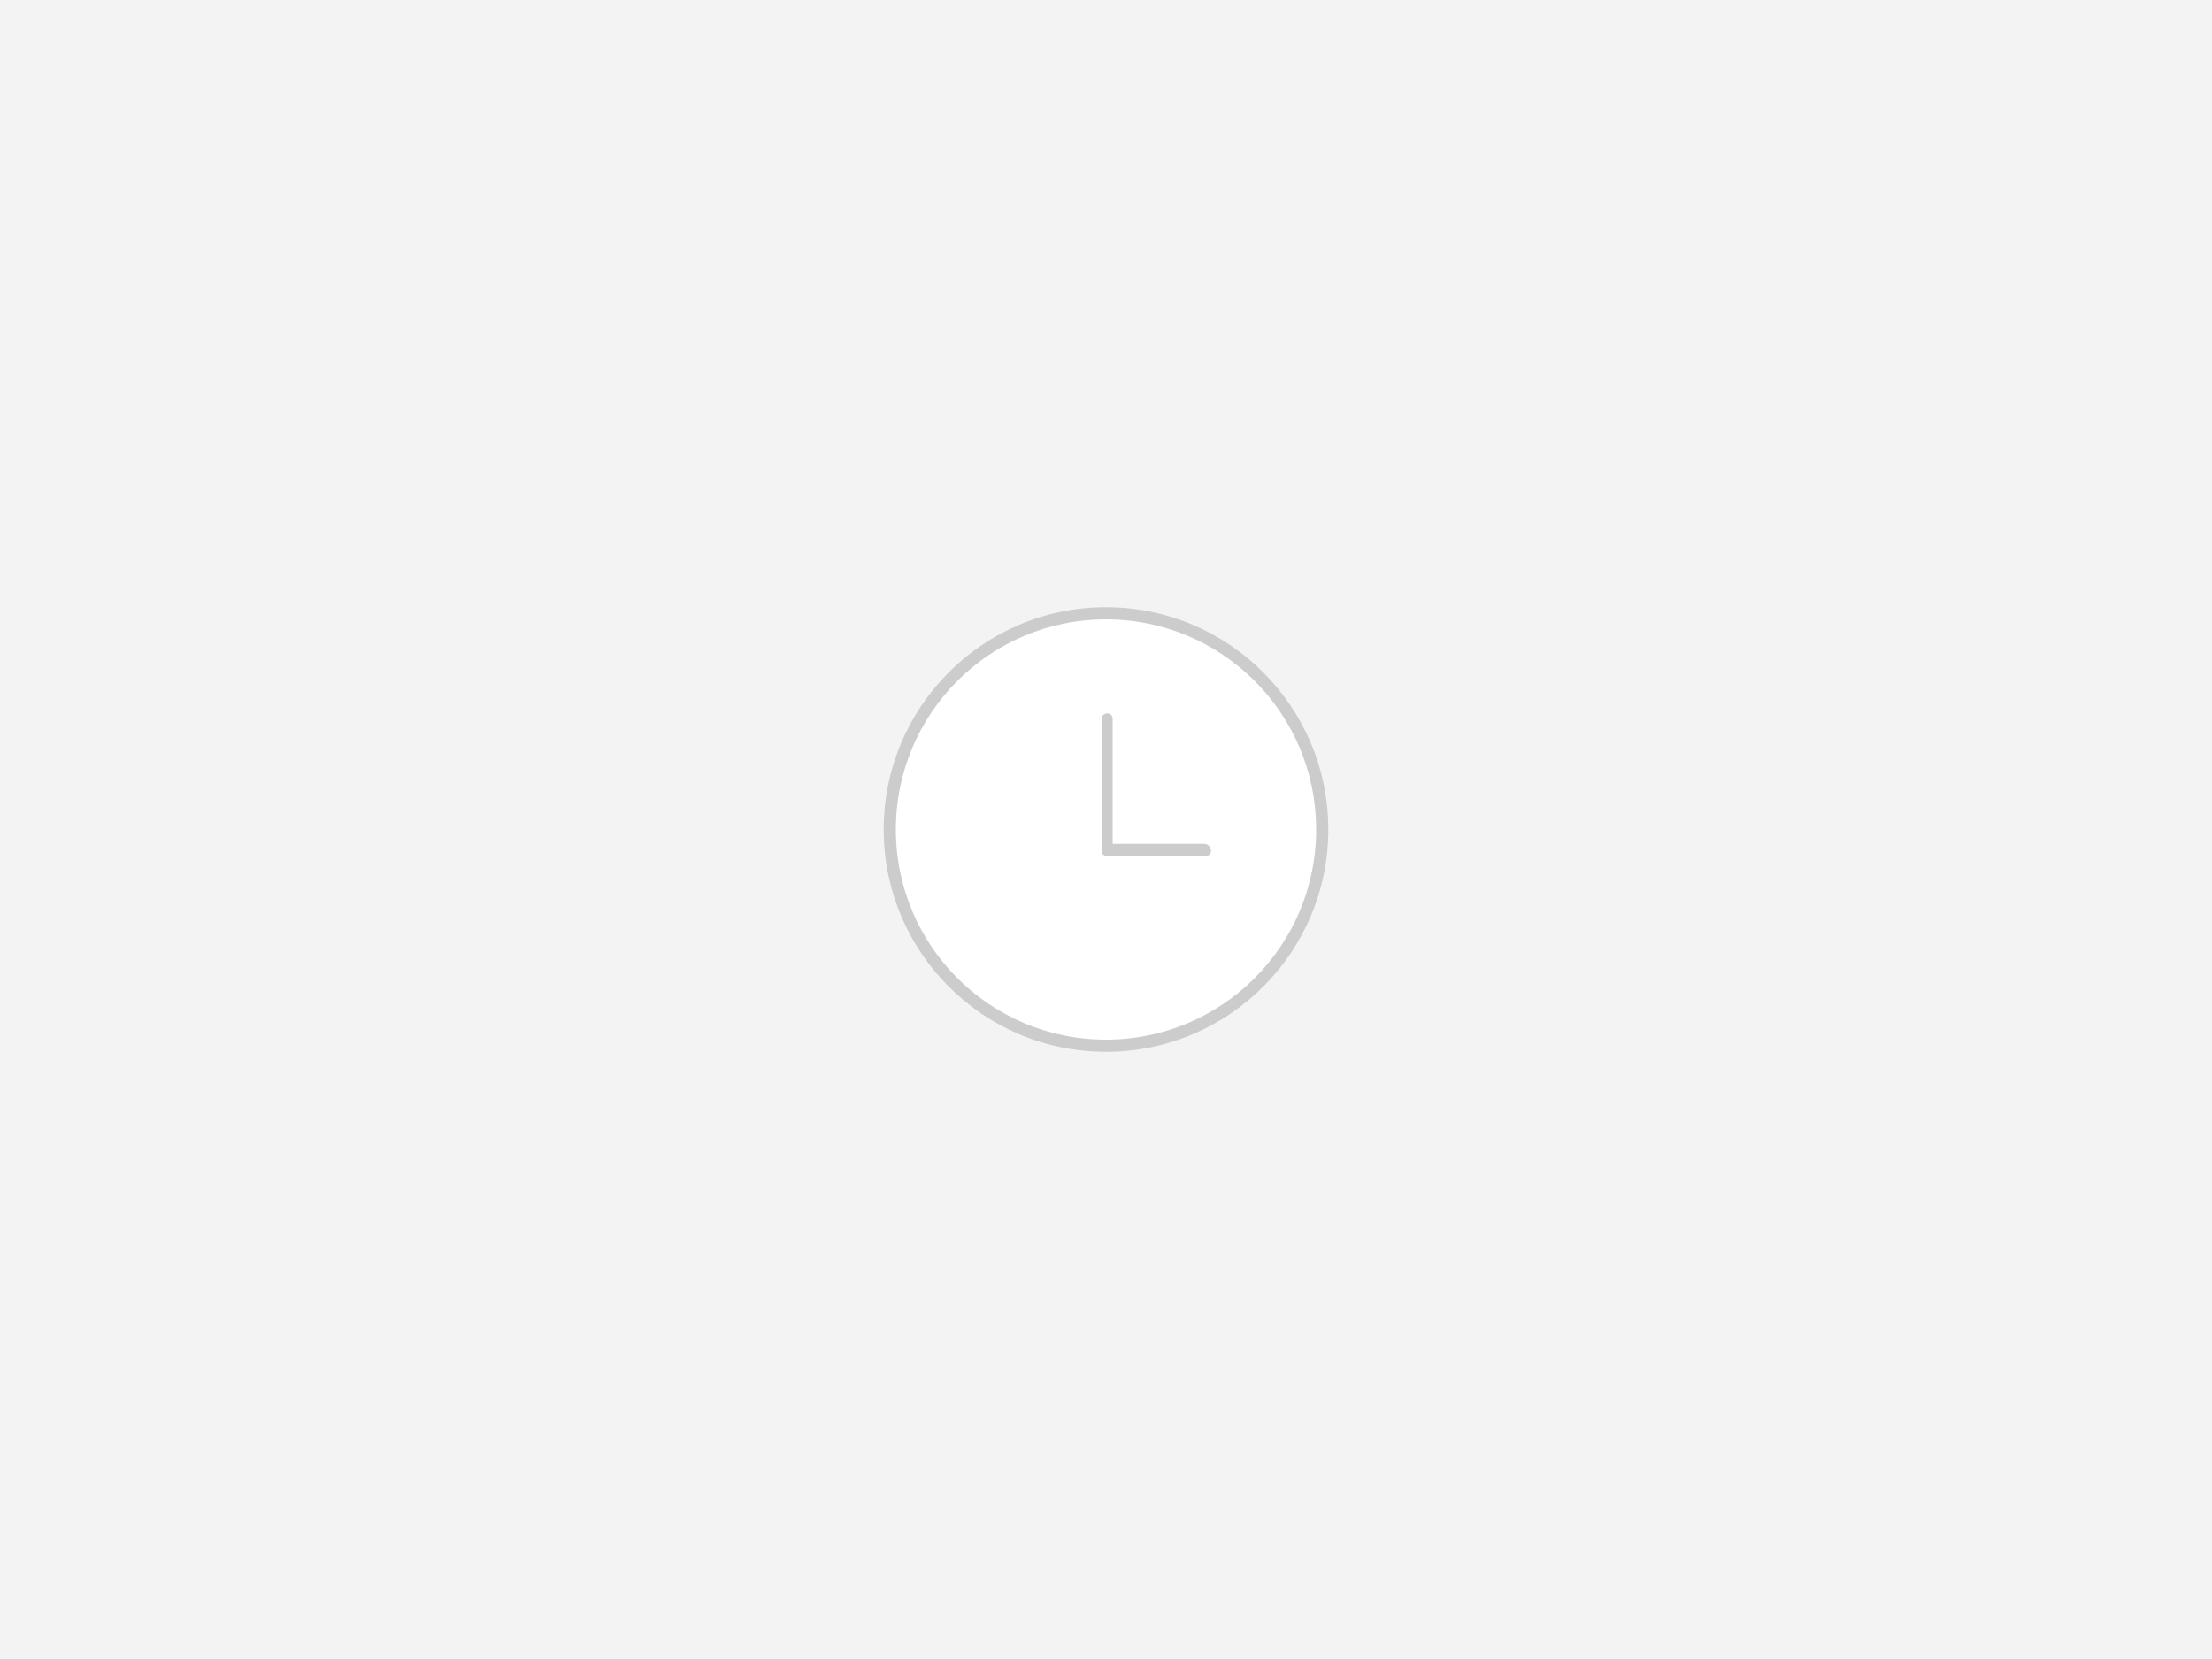 <svg enable-background="new 0 0 200 150" height="150" viewBox="0 0 200 150" width="200" xmlns="http://www.w3.org/2000/svg"><path d="m109.5 76.9c0 .3-.2.5-.5.5h-8.9c-.3 0-.5-.2-.5-.5v-11.9c0-.3.3-.5.5-.5.3 0 .5.2.5.5v11.3h8.3c.3 0 .6.3.6.6z" opacity=".2"/><path d="m0 0v150h200v-150zm100 95.1c-11.1 0-20.1-9-20.1-20.1s9-20.1 20.1-20.1 20.1 9 20.1 20.1-9 20.1-20.1 20.1z" opacity=".05"/><path d="m100 54.9c-11.1 0-20.1 9-20.1 20.1s9 20.1 20.1 20.1 20.1-9 20.1-20.1-9-20.1-20.1-20.1zm0 39.1c-10.5 0-19-8.5-19-19s8.5-19 19-19 19 8.5 19 19-8.5 19-19 19z" opacity=".2"/></svg>